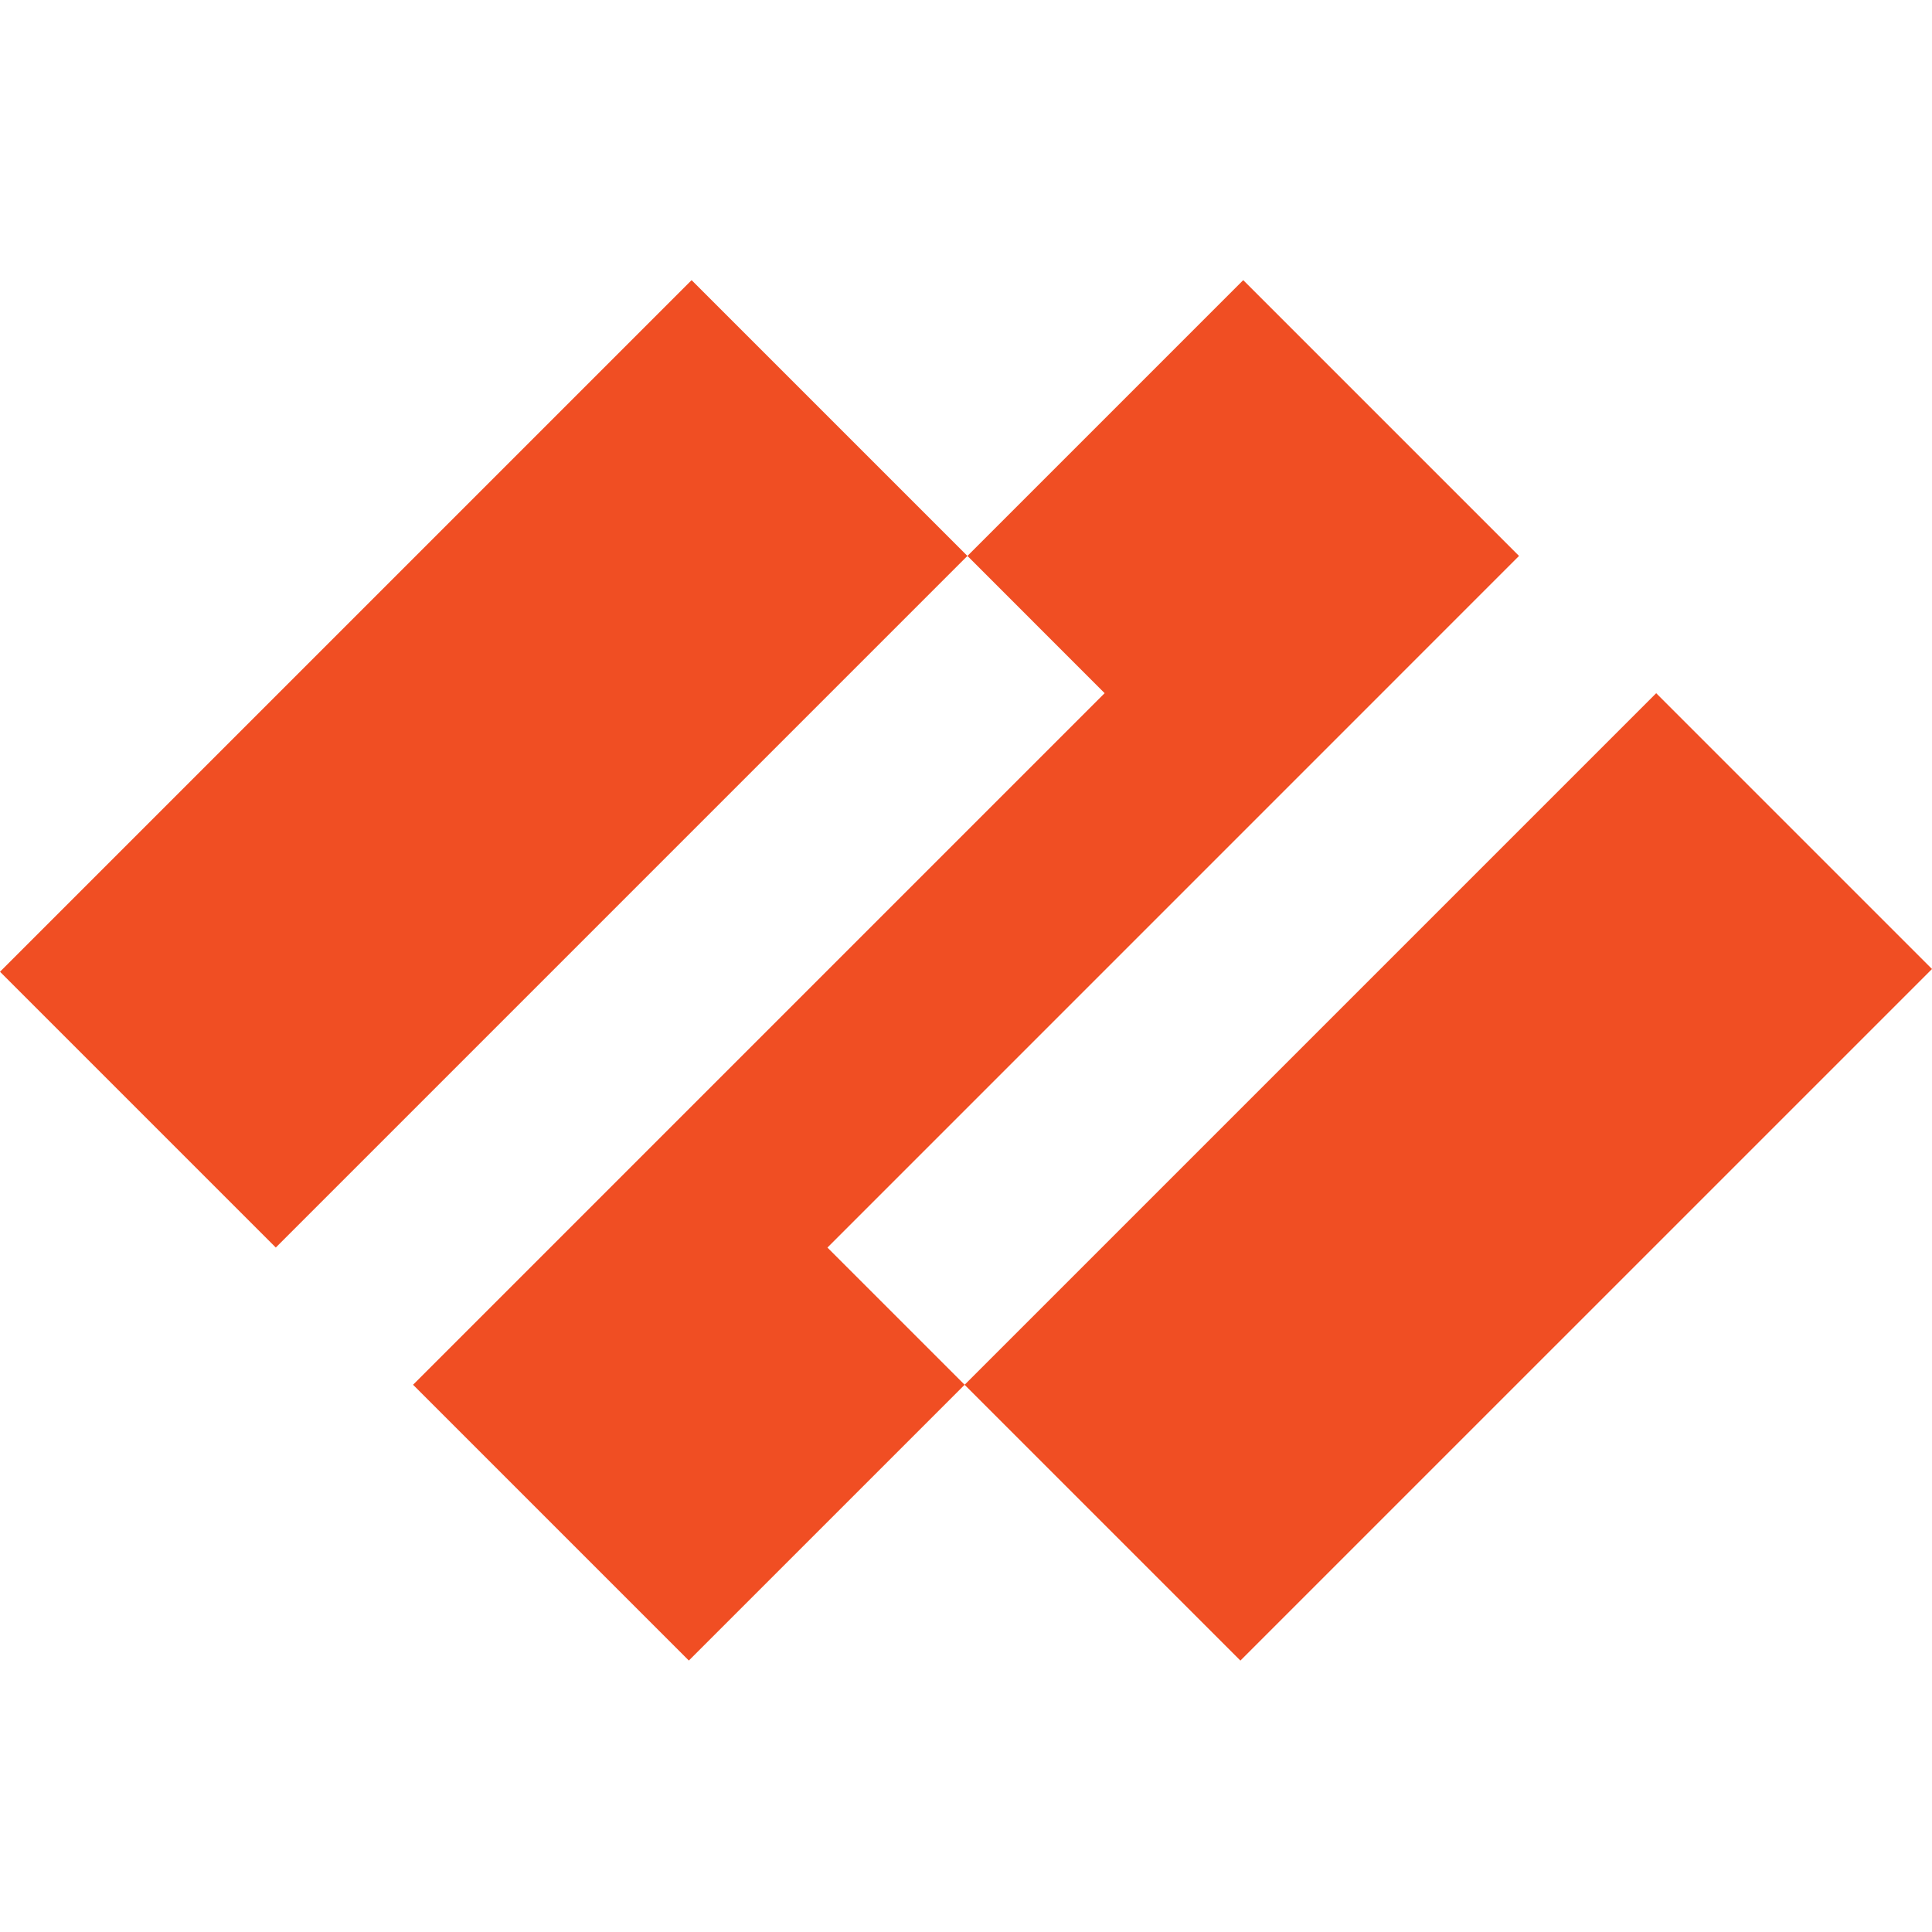 <svg xmlns="http://www.w3.org/2000/svg" width="200" height="200" fill="none"><path fill="#F04E23" d="M157.248 57.55 128.699 29 100.15 57.55l14.201 14.207L42.76 143.35l28.548 28.549 28.55-28.549-14.202-14.201 71.592-71.598ZM0 100.594 71.594 29l28.551 28.55-71.594 71.595L0 100.594Zm99.855 42.759 71.594-71.594L200 100.31l-71.594 71.593-28.55-28.55Z"/></svg>
